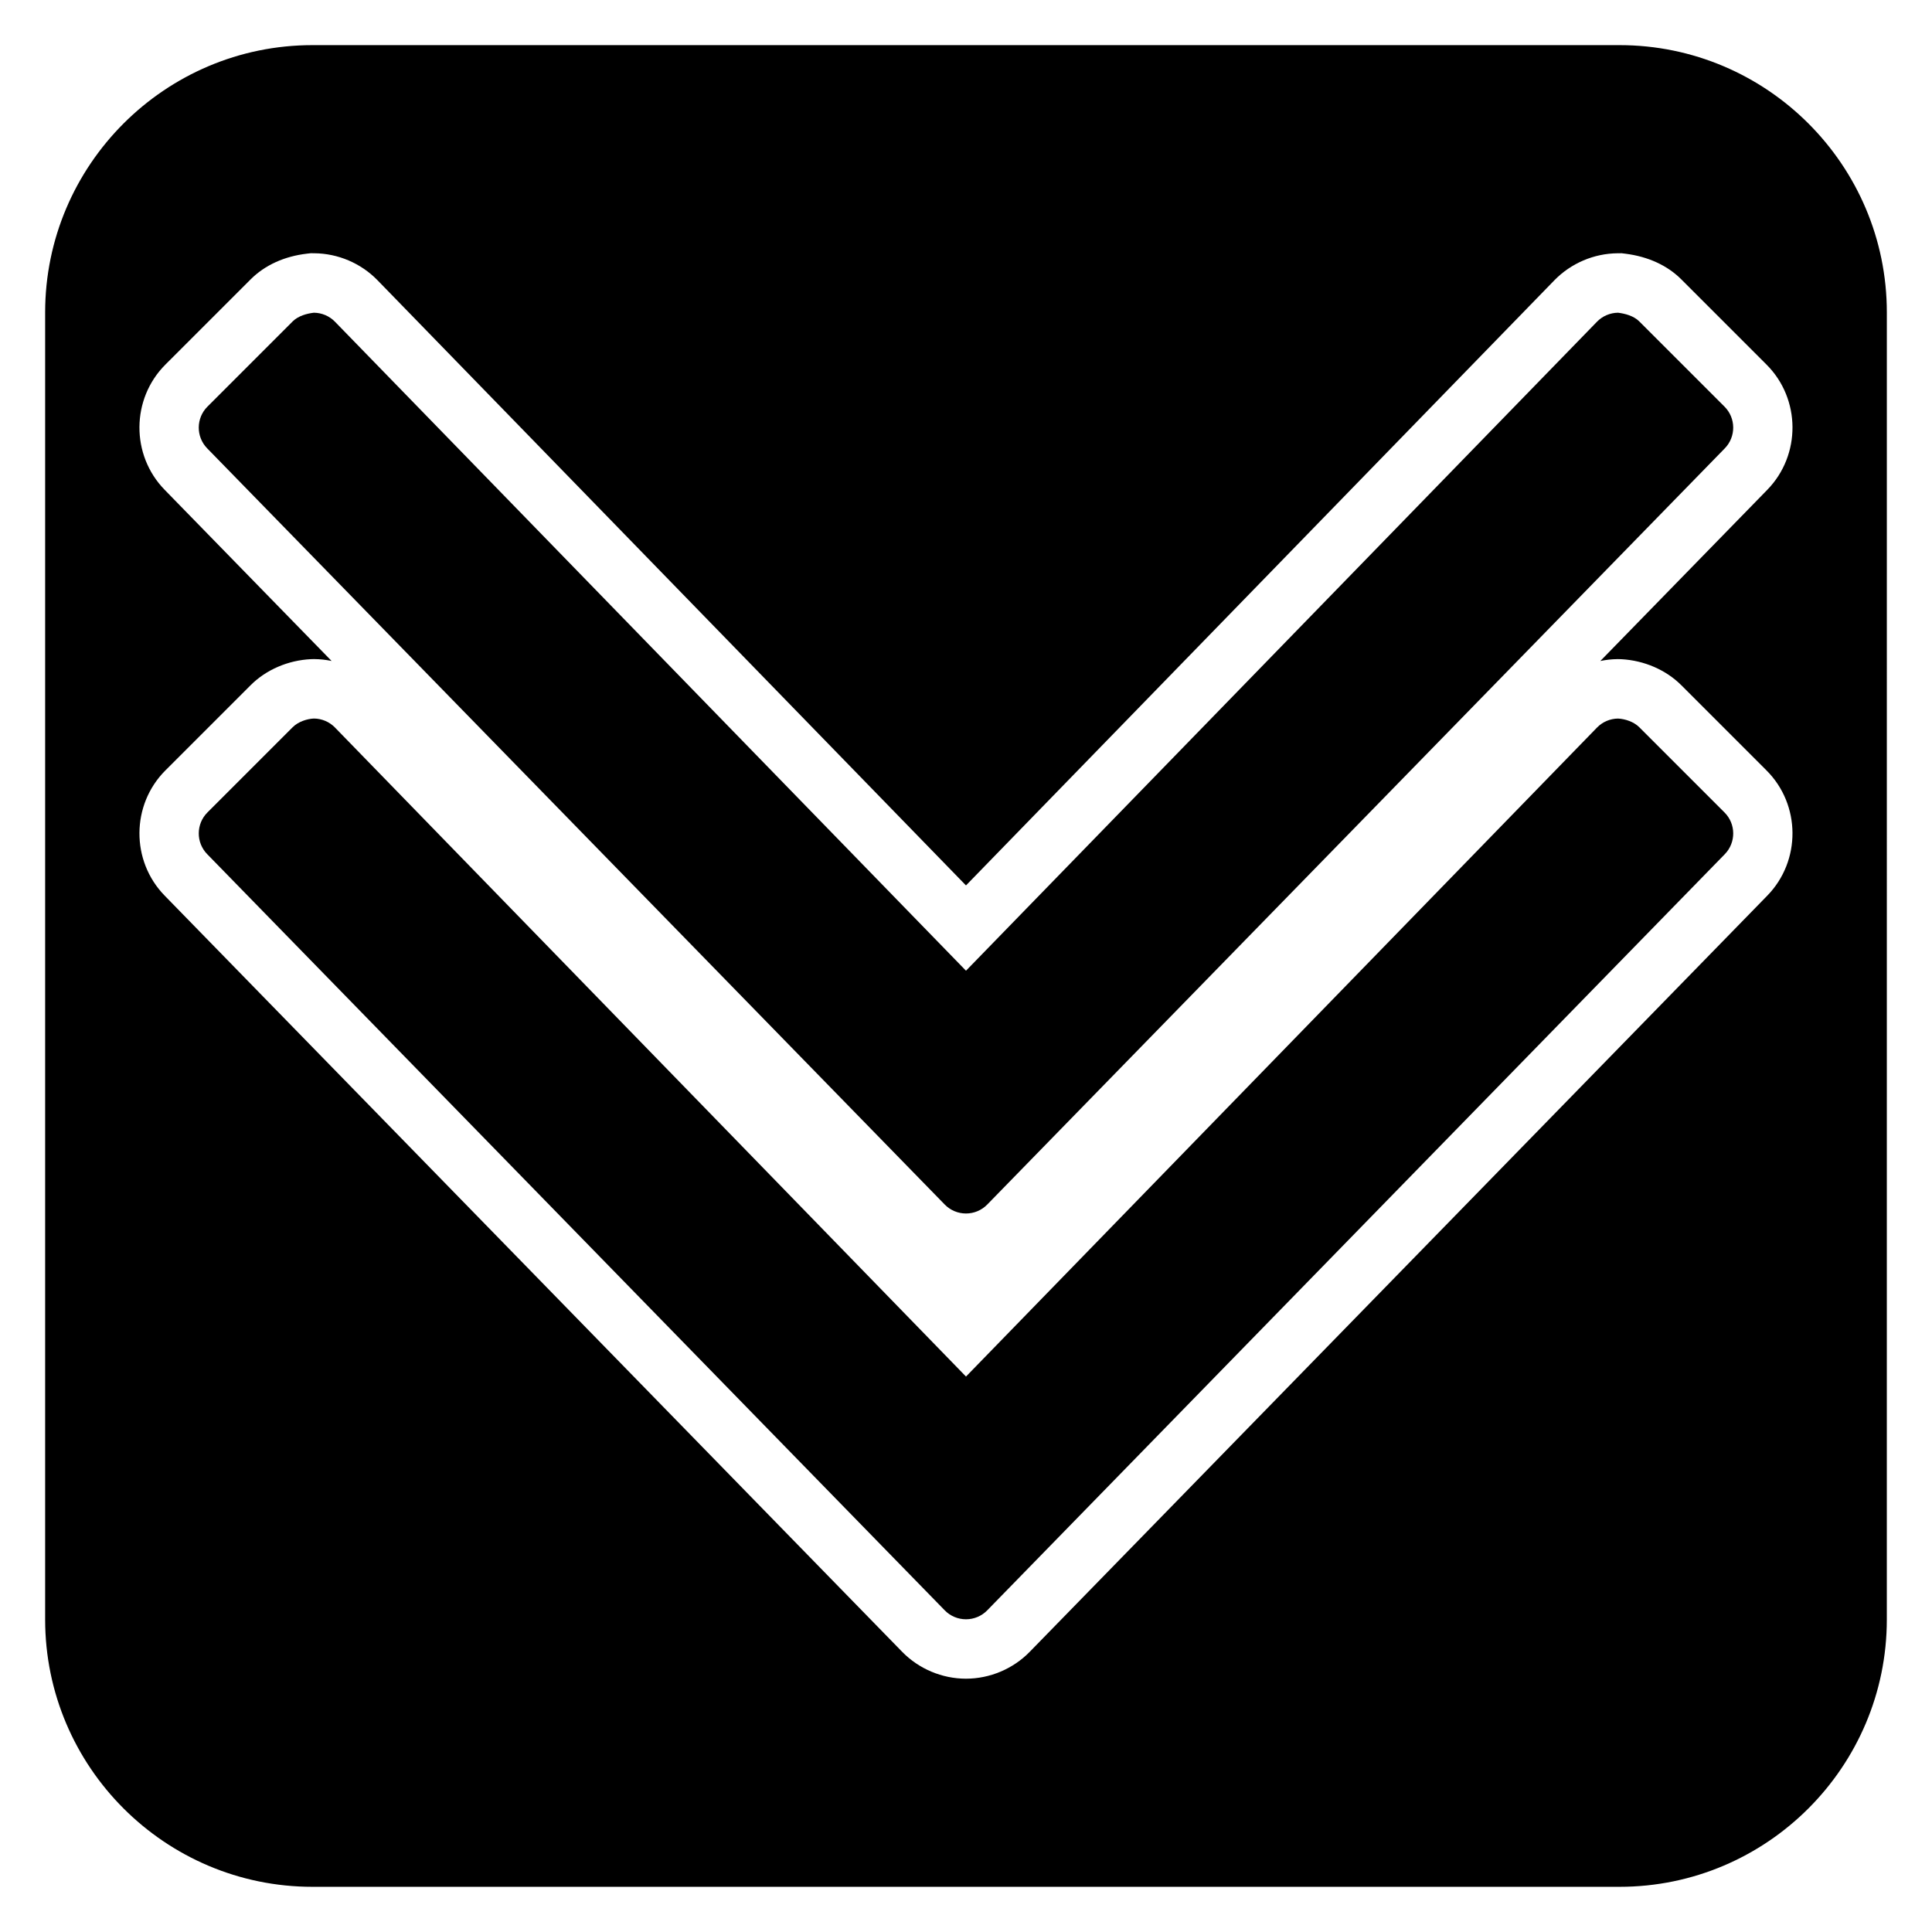 <?xml version="1.0" encoding="UTF-8"?>
<!-- Uploaded to: SVG Repo, www.svgrepo.com, Generator: SVG Repo Mixer Tools -->
<svg fill="#000000" width="800px" height="800px" version="1.1" viewBox="144 144 512 512" xmlns="http://www.w3.org/2000/svg">
 <g>
  <path d="m400 508.8-167.23-172c-1.469-1.508-3.481-2.367-5.59-2.383-1.812 0.086-4.129 0.816-5.621 2.305l-22.578 22.578c-3.047 3.043-3.078 7.981-0.07 11.062l195.45 200.39c1.48 1.523 3.512 2.375 5.637 2.375 2.121 0 4.156-0.852 5.637-2.375l195.45-200.38c3.008-3.082 2.981-8.02-0.07-11.062l-22.578-22.578c-1.488-1.492-3.797-2.207-5.621-2.305-2.109 0.016-4.121 0.875-5.59 2.383z"/>
  <path d="m578.43 229.18c-1.488-1.492-3.797-2.074-5.621-2.305-2.109 0.016-4.121 0.875-5.59 2.383l-167.22 171.99-167.23-171.99c-1.469-1.508-3.481-2.367-5.59-2.383-1.812 0.207-4.129 0.816-5.621 2.305l-22.578 22.578c-3.047 3.043-3.078 7.981-0.07 11.062l195.45 200.39c1.48 1.523 3.512 2.379 5.637 2.379 2.121 0 4.156-0.852 5.637-2.375l195.45-200.39c3.008-3.082 2.981-8.02-0.07-11.062z"/>
  <path d="m573.18 155.96h-346.37c-39.062 0-70.848 31.785-70.848 70.848v346.37c0 39.062 31.785 70.848 70.848 70.848h346.37c39.062 0 70.848-31.785 70.848-70.848l0.004-346.37c0-39.062-31.785-70.848-70.848-70.848zm-0.484 162.71 0.977 0.023c6.062 0.332 11.859 2.852 15.906 6.91l22.562 22.562c9.102 9.086 9.195 23.984 0.203 33.195l-195.45 200.38c-4.394 4.519-10.562 7.129-16.902 7.129-6.344 0-12.508-2.606-16.926-7.141l-195.43-200.38c-8.988-9.203-8.895-24.102 0.211-33.195l22.574-22.57c4.102-4.106 9.941-6.617 16.016-6.902l0.848-0.016c1.547 0.012 3.086 0.184 4.59 0.496l-44.242-45.359c-8.988-9.203-8.895-24.102 0.211-33.195l22.574-22.57c3.777-3.773 8.949-6.129 14.965-6.82l0.949-0.109 0.957 0.008c6.269 0.047 12.375 2.644 16.746 7.141l155.96 160.39 155.94-160.38c4.391-4.504 10.492-7.102 16.762-7.148l1.051-0.008 1.043 0.129c5.992 0.762 11.105 3.113 14.789 6.812l22.562 22.562c9.102 9.086 9.195 23.984 0.203 33.195l-44.242 45.363c1.504-0.316 3.043-0.488 4.594-0.5z"/>
 </g>
</svg>